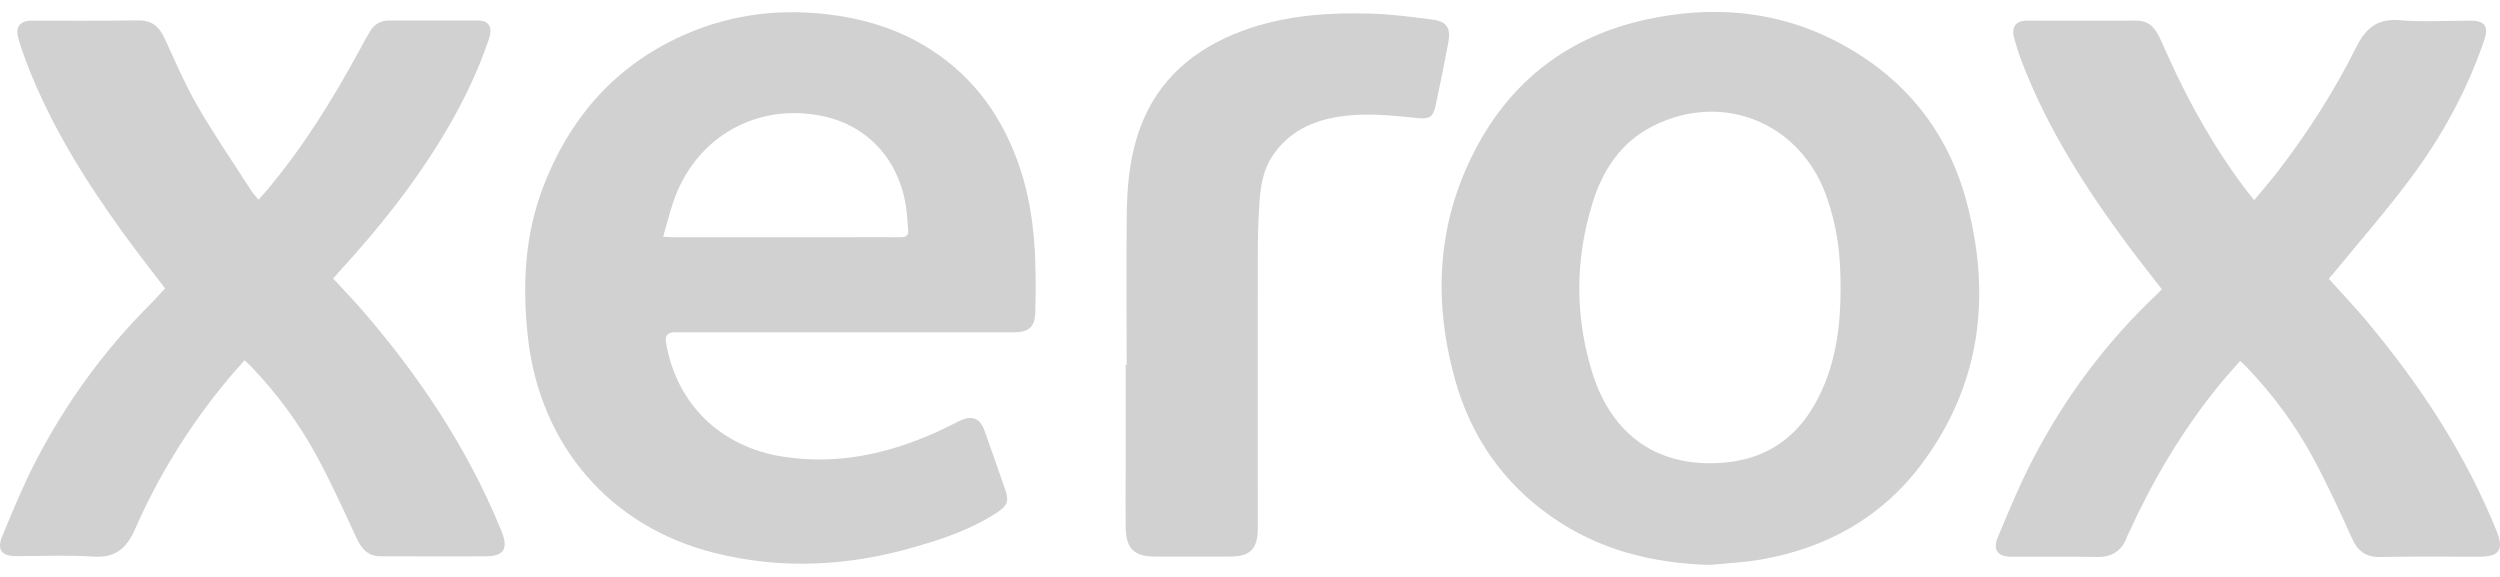 <svg width="104" height="24" viewBox="0 0 104 24" fill="none" xmlns="http://www.w3.org/2000/svg">
    <g clip-path="url(#clip0_8252_58)">
    <path d="M35.117 13.824C32.765 13.824 30.412 13.824 28.06 13.824C27.777 13.824 27.658 13.965 27.705 14.247C28.136 16.803 29.976 18.588 32.549 18.994C34.791 19.346 36.893 18.9 38.931 17.989C39.263 17.842 39.589 17.666 39.921 17.508C40.433 17.261 40.771 17.39 40.957 17.919C41.254 18.741 41.54 19.57 41.825 20.392C41.976 20.839 41.907 21.032 41.505 21.303C40.451 22.002 39.275 22.401 38.075 22.748C35.309 23.553 32.526 23.706 29.714 23C25.387 21.914 22.47 18.541 21.964 14.053C21.725 11.915 21.818 9.811 22.592 7.785C23.646 5.024 25.434 2.909 28.101 1.616C30.081 0.658 32.182 0.341 34.36 0.588C35.915 0.764 37.388 1.205 38.721 2.063C40.59 3.267 41.784 4.988 42.465 7.097C43.083 9.007 43.118 10.975 43.071 12.954C43.054 13.618 42.809 13.824 42.139 13.824C39.799 13.824 37.452 13.824 35.111 13.824H35.117ZM27.588 9.847C27.815 9.858 27.949 9.87 28.083 9.87C30.395 9.87 32.706 9.87 35.018 9.87C35.833 9.87 36.648 9.864 37.464 9.87C37.714 9.87 37.807 9.782 37.778 9.541C37.749 9.259 37.743 8.971 37.703 8.689C37.423 6.645 36.084 5.188 34.139 4.812C31.501 4.301 29.056 5.652 28.089 8.178C27.891 8.701 27.763 9.253 27.588 9.847Z" fill="#D1D1D1"/>
    <path d="M71.143 23.5C68.749 23.435 66.519 22.883 64.534 21.491C62.513 20.075 61.18 18.142 60.522 15.763C59.619 12.496 59.777 9.294 61.355 6.257C62.874 3.326 65.291 1.504 68.487 0.811C71.597 0.136 74.572 0.517 77.297 2.239C79.609 3.696 81.129 5.793 81.822 8.437C82.852 12.349 82.392 16.05 79.912 19.34C78.241 21.555 75.952 22.807 73.251 23.277C72.552 23.4 71.841 23.429 71.131 23.5H71.143ZM76.569 11.985C76.569 10.469 76.412 9.424 75.999 8.219C74.933 5.123 71.696 3.778 68.779 5.235C67.451 5.899 66.677 7.056 66.251 8.437C65.518 10.798 65.512 13.184 66.251 15.539C66.956 17.772 68.552 19.241 71.049 19.27C73.151 19.299 74.712 18.412 75.667 16.497C76.377 15.075 76.569 13.548 76.569 11.979V11.985Z" fill="#D1D1D1"/>
    <path d="M6.876 12.009C6.282 11.228 5.671 10.452 5.094 9.653C3.51 7.456 2.084 5.165 1.106 2.609C0.978 2.274 0.861 1.934 0.762 1.593C0.628 1.117 0.832 0.859 1.321 0.859C2.794 0.859 4.267 0.87 5.746 0.847C6.3 0.841 6.614 1.094 6.835 1.569C7.278 2.521 7.691 3.502 8.215 4.407C8.914 5.617 9.706 6.769 10.463 7.949C10.539 8.061 10.632 8.161 10.754 8.308C10.876 8.167 10.987 8.049 11.092 7.926C12.606 6.134 13.834 4.148 14.952 2.092C15.098 1.822 15.243 1.552 15.4 1.293C15.575 1.005 15.843 0.853 16.187 0.853C17.409 0.853 18.632 0.847 19.855 0.853C20.356 0.853 20.507 1.129 20.332 1.646C19.884 2.968 19.278 4.219 18.574 5.417C17.31 7.562 15.773 9.489 14.102 11.31C14.026 11.392 13.951 11.48 13.857 11.586C14.253 12.015 14.643 12.42 15.016 12.843C17.404 15.593 19.412 18.583 20.81 21.967C20.839 22.037 20.868 22.102 20.891 22.172C21.142 22.836 20.944 23.136 20.233 23.142C18.772 23.154 17.305 23.142 15.843 23.142C15.313 23.142 15.045 22.842 14.836 22.39C14.306 21.244 13.782 20.093 13.182 18.982C12.437 17.608 11.511 16.356 10.428 15.228C10.358 15.152 10.277 15.087 10.172 14.988C9.851 15.358 9.531 15.704 9.24 16.074C7.773 17.89 6.556 19.875 5.618 22.014C5.251 22.848 4.774 23.218 3.854 23.154C2.8 23.083 1.74 23.136 0.686 23.136C0.058 23.136 -0.146 22.872 0.104 22.278C0.535 21.25 0.954 20.21 1.467 19.223C2.719 16.803 4.291 14.617 6.218 12.691C6.439 12.467 6.649 12.232 6.876 11.986V12.009Z" fill="#D1D1D1"/>
    <path d="M96.873 11.592C97.426 12.209 97.979 12.784 98.486 13.395C100.687 16.033 102.562 18.882 103.86 22.09C104.169 22.86 103.983 23.153 103.162 23.159C101.782 23.159 100.402 23.142 99.022 23.171C98.422 23.183 98.078 22.93 97.84 22.39C97.339 21.279 96.826 20.163 96.25 19.094C95.499 17.701 94.567 16.427 93.467 15.281C93.391 15.199 93.304 15.122 93.187 15.017C92.873 15.381 92.558 15.722 92.273 16.074C90.777 17.925 89.571 19.957 88.581 22.119C88.546 22.196 88.506 22.272 88.477 22.348C88.249 22.954 87.824 23.189 87.184 23.171C86.014 23.142 84.843 23.165 83.673 23.159C83.108 23.159 82.887 22.883 83.108 22.354C83.568 21.256 84.022 20.151 84.57 19.1C85.915 16.509 87.644 14.2 89.769 12.203C89.822 12.156 89.868 12.097 89.932 12.032C89.461 11.421 88.983 10.822 88.523 10.205C86.782 7.855 85.21 5.411 84.144 2.662C84.005 2.309 83.888 1.945 83.789 1.581C83.661 1.117 83.859 0.858 84.325 0.858C85.839 0.858 87.359 0.864 88.873 0.858C89.42 0.858 89.67 1.187 89.868 1.622C90.171 2.286 90.462 2.95 90.788 3.596C91.557 5.123 92.43 6.586 93.467 7.943C93.554 8.061 93.647 8.167 93.775 8.325C94.136 7.885 94.486 7.485 94.812 7.062C96.034 5.464 97.118 3.766 98.02 1.963C98.422 1.158 98.911 0.758 99.848 0.841C100.815 0.923 101.793 0.858 102.766 0.858C103.371 0.858 103.54 1.099 103.342 1.675C102.638 3.749 101.595 5.652 100.297 7.397C99.289 8.754 98.171 10.029 97.1 11.339C97.036 11.421 96.966 11.498 96.879 11.592H96.873Z" fill="#D1D1D1"/>
    <path d="M46.868 15.187C46.868 13.096 46.85 11.01 46.873 8.919C46.885 7.82 46.978 6.728 47.31 5.67C47.956 3.602 49.36 2.251 51.299 1.434C53.121 0.671 55.048 0.512 56.993 0.565C57.878 0.588 58.763 0.706 59.637 0.823C60.184 0.894 60.359 1.188 60.254 1.746C60.091 2.627 59.91 3.502 59.724 4.378C59.619 4.865 59.474 4.965 58.967 4.912C57.907 4.801 56.848 4.689 55.776 4.842C54.6 5.012 53.593 5.482 52.917 6.516C52.527 7.115 52.428 7.814 52.388 8.514C52.335 9.271 52.324 10.029 52.324 10.793C52.318 14.412 52.324 18.031 52.324 21.65C52.324 21.767 52.324 21.885 52.324 21.996C52.318 22.836 52.009 23.148 51.188 23.154C50.14 23.154 49.098 23.154 48.05 23.154C47.176 23.154 46.839 22.819 46.827 21.926C46.821 21.127 46.827 20.322 46.827 19.517C46.827 18.072 46.827 16.627 46.827 15.181C46.844 15.181 46.856 15.181 46.873 15.181L46.868 15.187Z" fill="#D1D1D1"/>
    </g>
    <defs>
    <clipPath id="clip0_8252_58">
    <rect width="104" height="23" fill="white" transform="translate(0 0.5)"/>
    </clipPath>
    </defs>
    </svg>
    